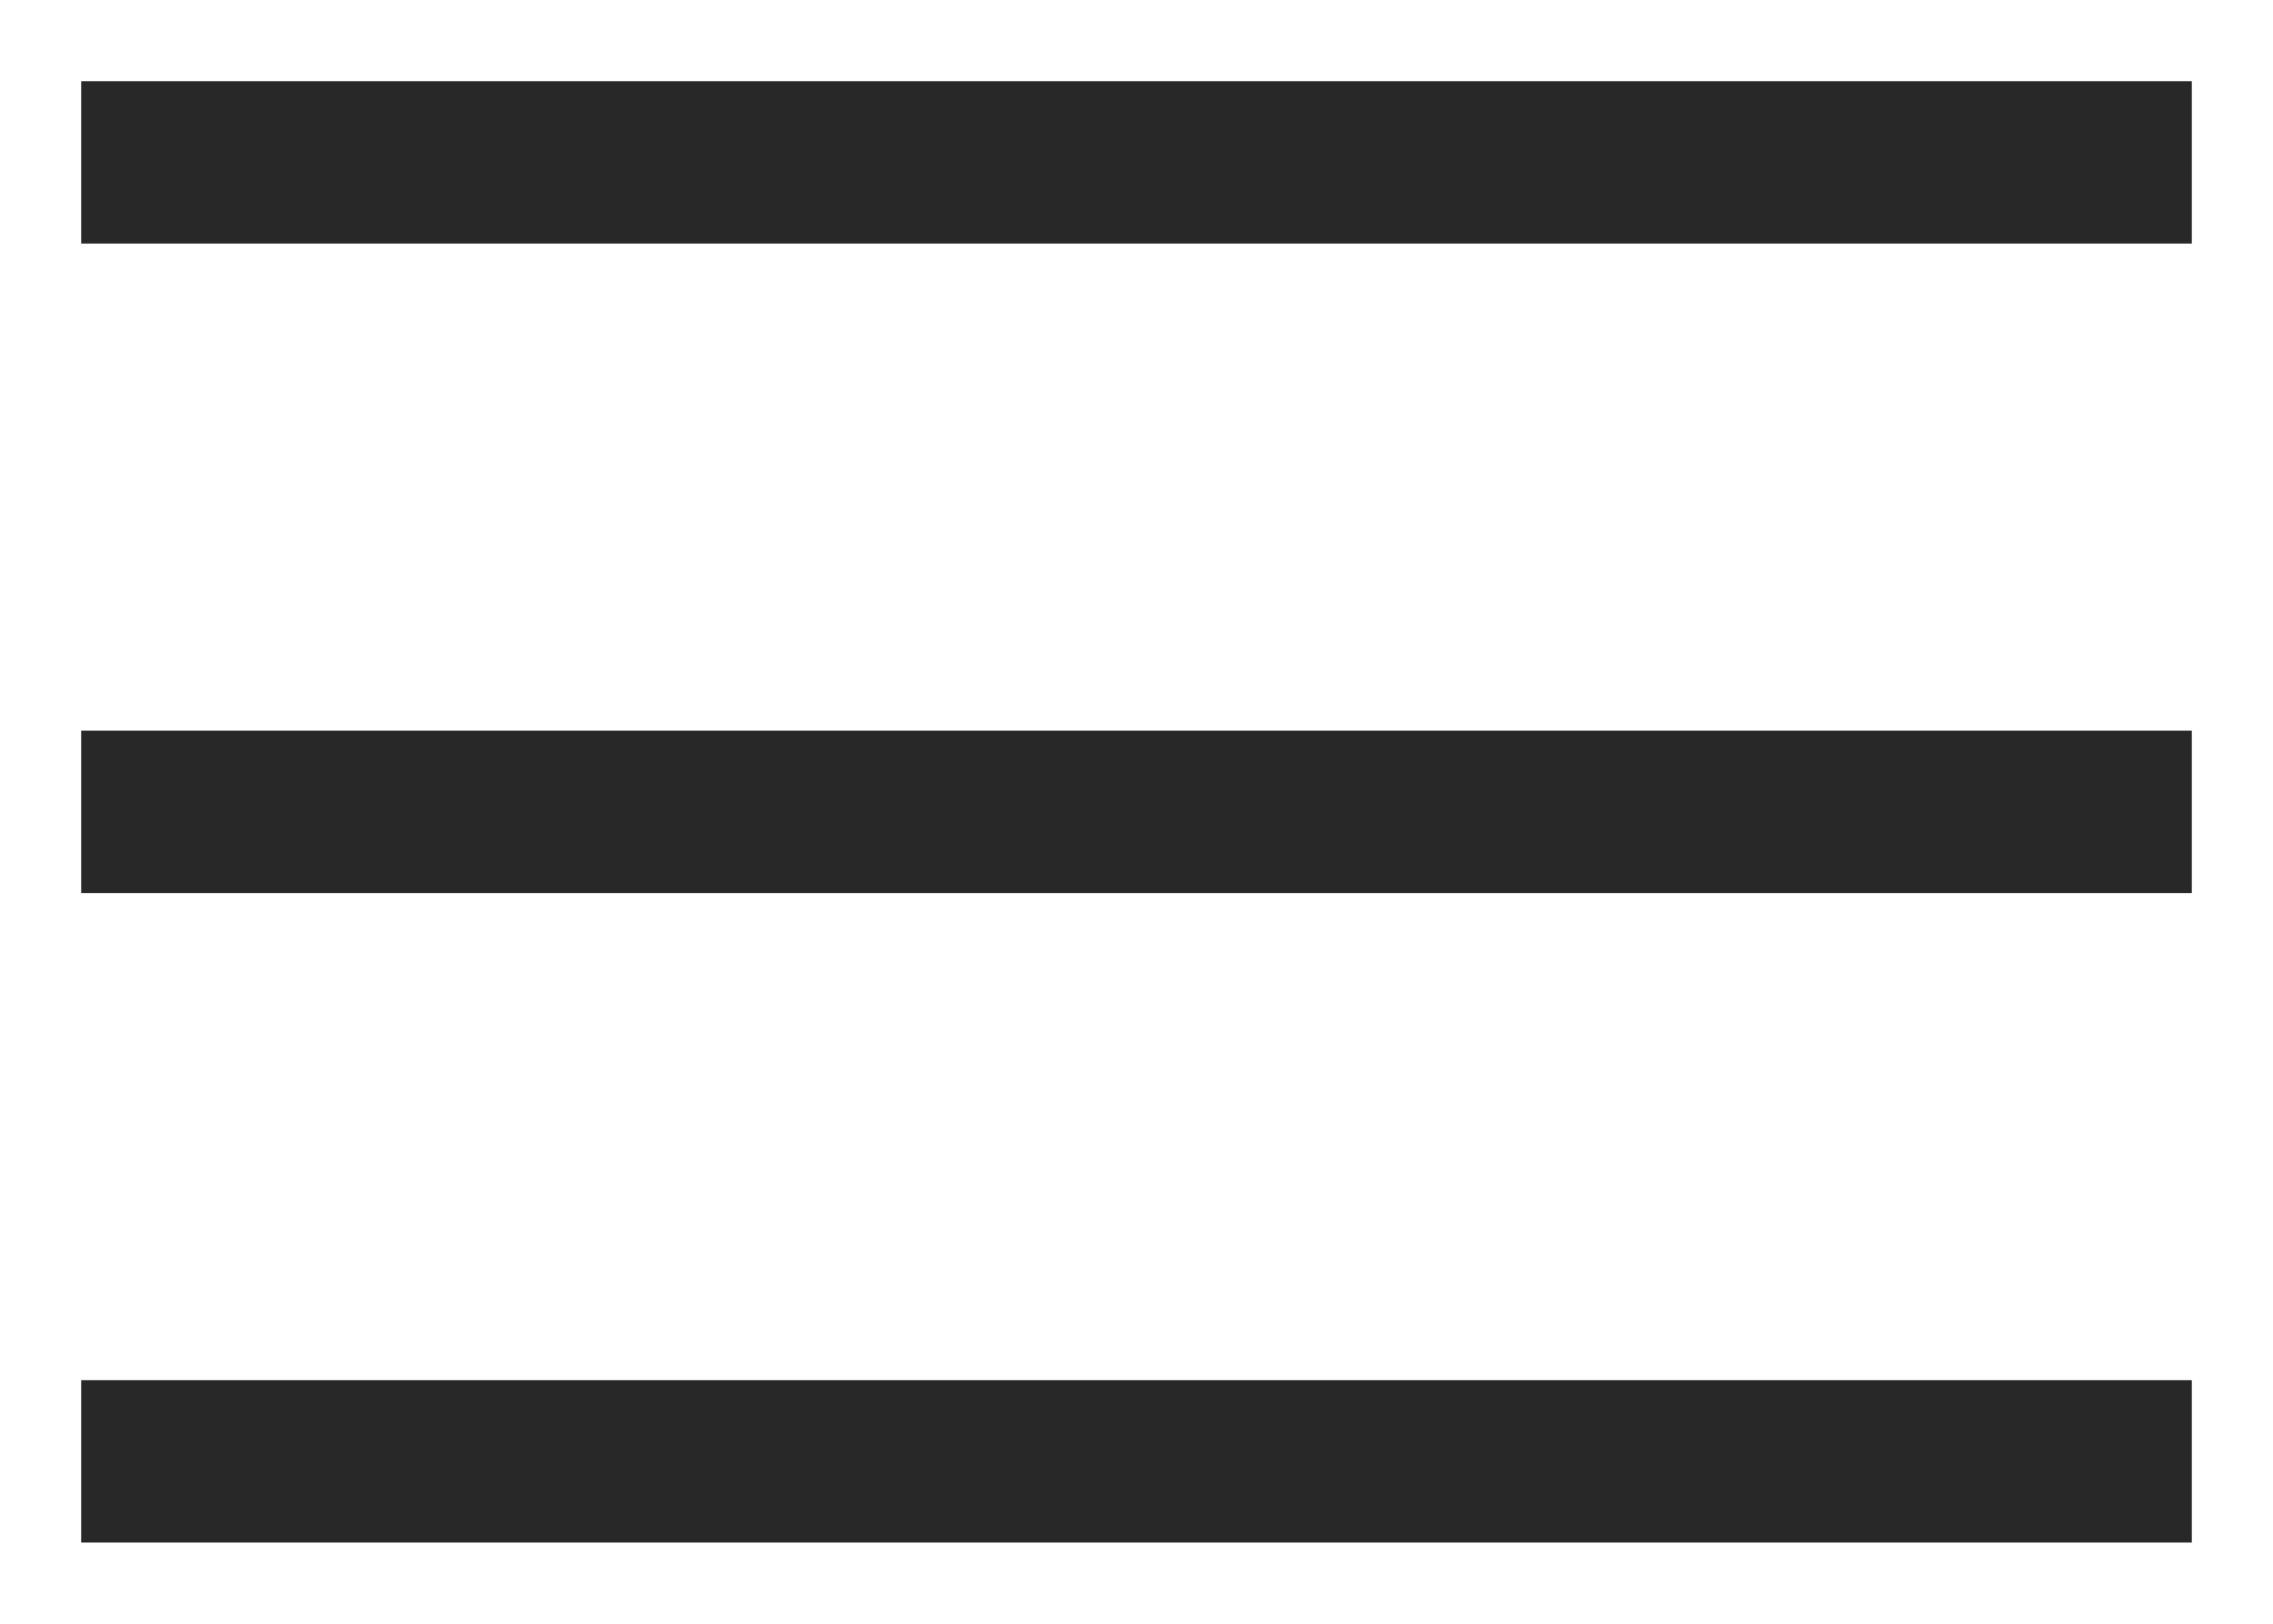 <?xml version="1.0" encoding="UTF-8"?>
<svg width="28px" height="20px" viewBox="0 0 28 20" version="1.1" xmlns="http://www.w3.org/2000/svg" xmlns:xlink="http://www.w3.org/1999/xlink">
    <title>bars</title>
    <g id="Page-1" stroke="none" stroke-width="1" fill="none" fill-rule="evenodd" stroke-linecap="square">
        <g id="Desktop" transform="translate(-713, -16)" stroke="#282828" stroke-width="2">
            <g id="bars" transform="translate(714.5, 17.5)">
                <line x1="0.5" y1="0.5" x2="24.5" y2="0.5" id="Line-5"></line>
                <line x1="0.5" y1="8.5" x2="24.5" y2="8.5" id="Line-5-Copy"></line>
                <line x1="0.5" y1="16.5" x2="24.5" y2="16.5" id="Line-5-Copy-2"></line>
            </g>
        </g>
    </g>
</svg>